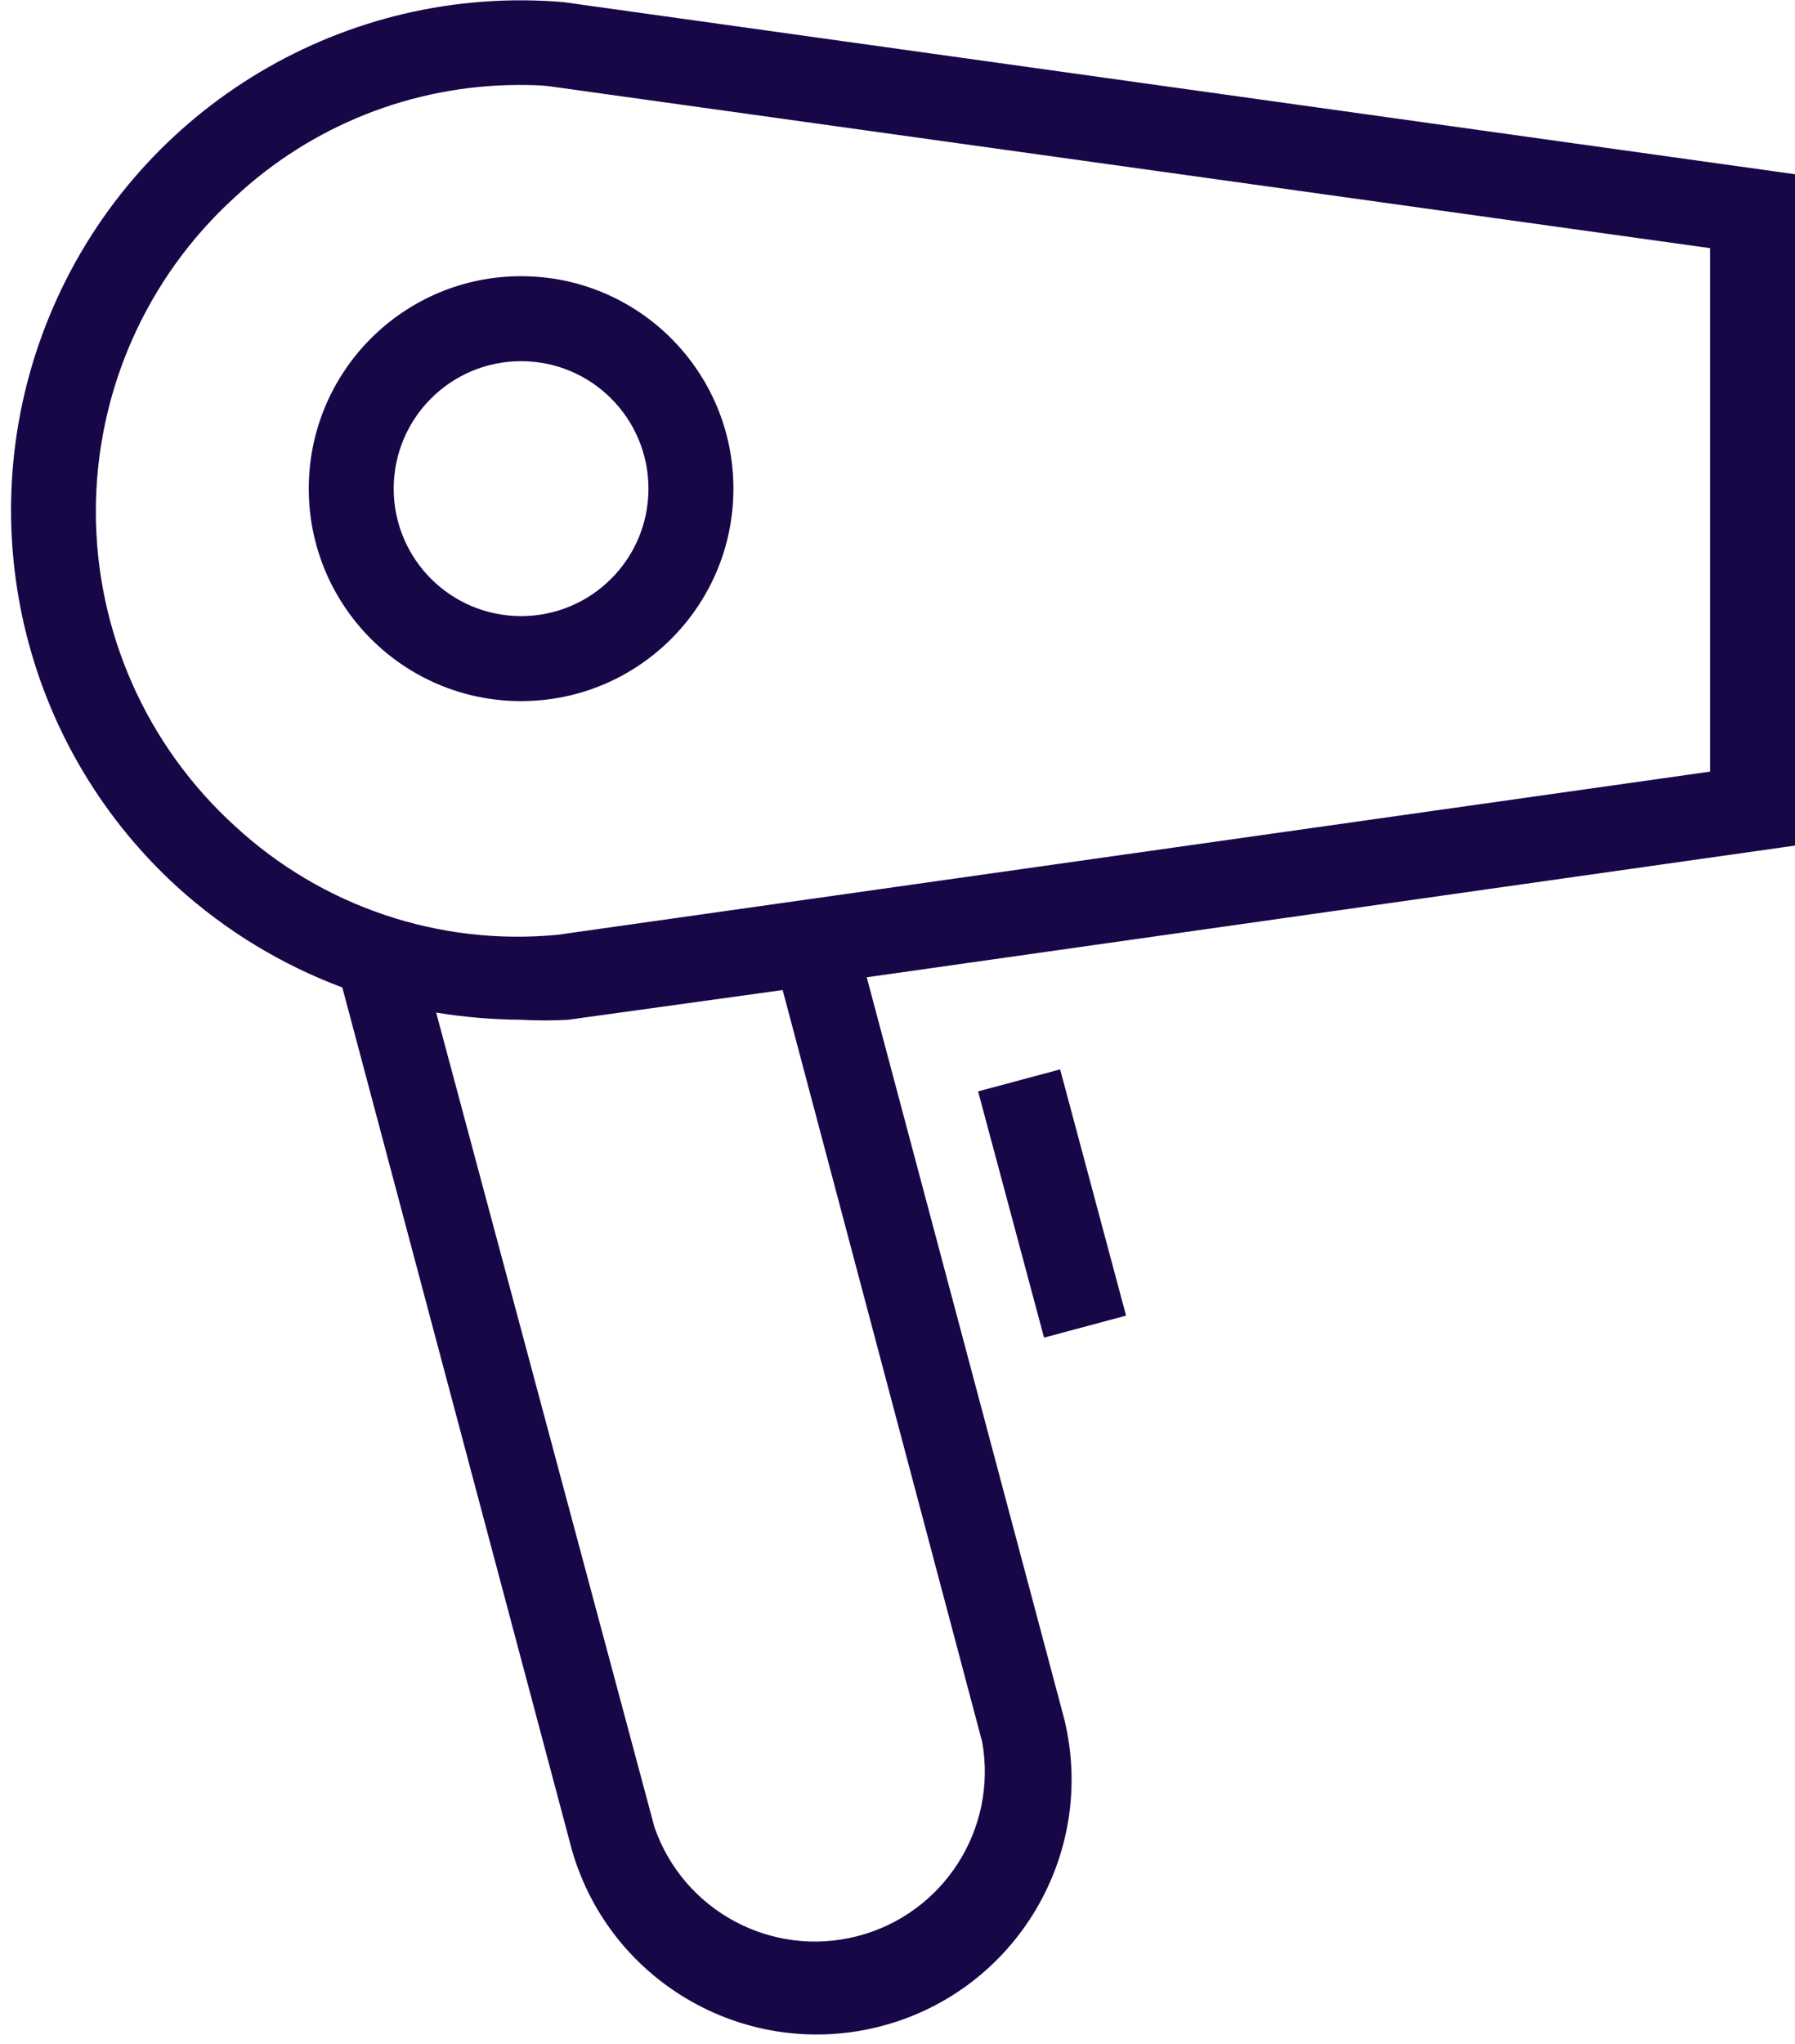 <?xml version="1.0" encoding="UTF-8"?>
<svg width="58px" height="66px" viewBox="0 0 58 66" version="1.1" xmlns="http://www.w3.org/2000/svg" xmlns:xlink="http://www.w3.org/1999/xlink">
    <!-- Generator: Sketch 61 (89581) - https://sketch.com -->
    <title>sechoir</title>
    <desc>Created with Sketch.</desc>
    <g id="Page-1" stroke="none" stroke-width="1" fill="none" fill-rule="evenodd">
        <g id="Manoir---Chambres-" transform="translate(-1046, -2884)" fill="#170747" fill-rule="nonzero">
            <g id="Group-12" transform="translate(266, 2697)">
                <g id="sechoir" transform="translate(780, 187)">
                    <path d="M18.209,0.069 C11.18,-0.525 4.553,3.424 1.732,9.89 C-1.09,16.355 0.521,23.9 5.737,28.649 C7.291,30.055 9.098,31.153 11.061,31.887 L18.484,59.755 C19.731,64.058 24.19,66.574 28.518,65.416 C32.846,64.258 35.454,59.852 34.386,55.501 L28.006,31.558 L58,27.305 L58,5.626 L18.209,0.069 Z M31.738,56.256 C32.234,59.075 30.48,61.802 27.709,62.52 C24.938,63.238 22.081,61.705 21.146,59 L14.093,32.697 C15,32.846 15.918,32.924 16.837,32.93 C17.345,32.958 17.853,32.958 18.36,32.93 L25.289,31.97 L31.738,56.256 Z M55.256,24.917 L18.017,30.186 C14.2,30.554 10.406,29.277 7.589,26.673 C4.728,24.073 3.097,20.386 3.097,16.52 C3.097,12.654 4.728,8.967 7.589,6.367 C10.067,4.055 13.325,2.761 16.714,2.744 C17.125,2.744 17.537,2.744 17.949,2.813 L55.256,8.013 L55.256,24.917 Z" id="Shape"></path>
                    <path d="M9.977,15.779 C9.977,19.568 13.048,22.64 16.837,22.64 C20.626,22.64 23.698,19.568 23.698,15.779 C23.698,11.99 20.626,8.919 16.837,8.919 C13.048,8.919 9.977,11.99 9.977,15.779 L9.977,15.779 Z M20.953,15.779 C20.953,18.052 19.111,19.895 16.837,19.895 C14.564,19.895 12.721,18.052 12.721,15.779 C12.721,13.506 14.564,11.663 16.837,11.663 C19.111,11.663 20.953,13.506 20.953,15.779 Z" id="Shape"></path>
                    <polygon id="Rectangle" transform="translate(33.995, 38.863) rotate(-15) translate(-33.995, -38.863) " points="32.623 34.747 35.367 34.747 35.367 42.979 32.623 42.979"></polygon>
                </g>
            </g>
        </g>
    </g>
</svg>
